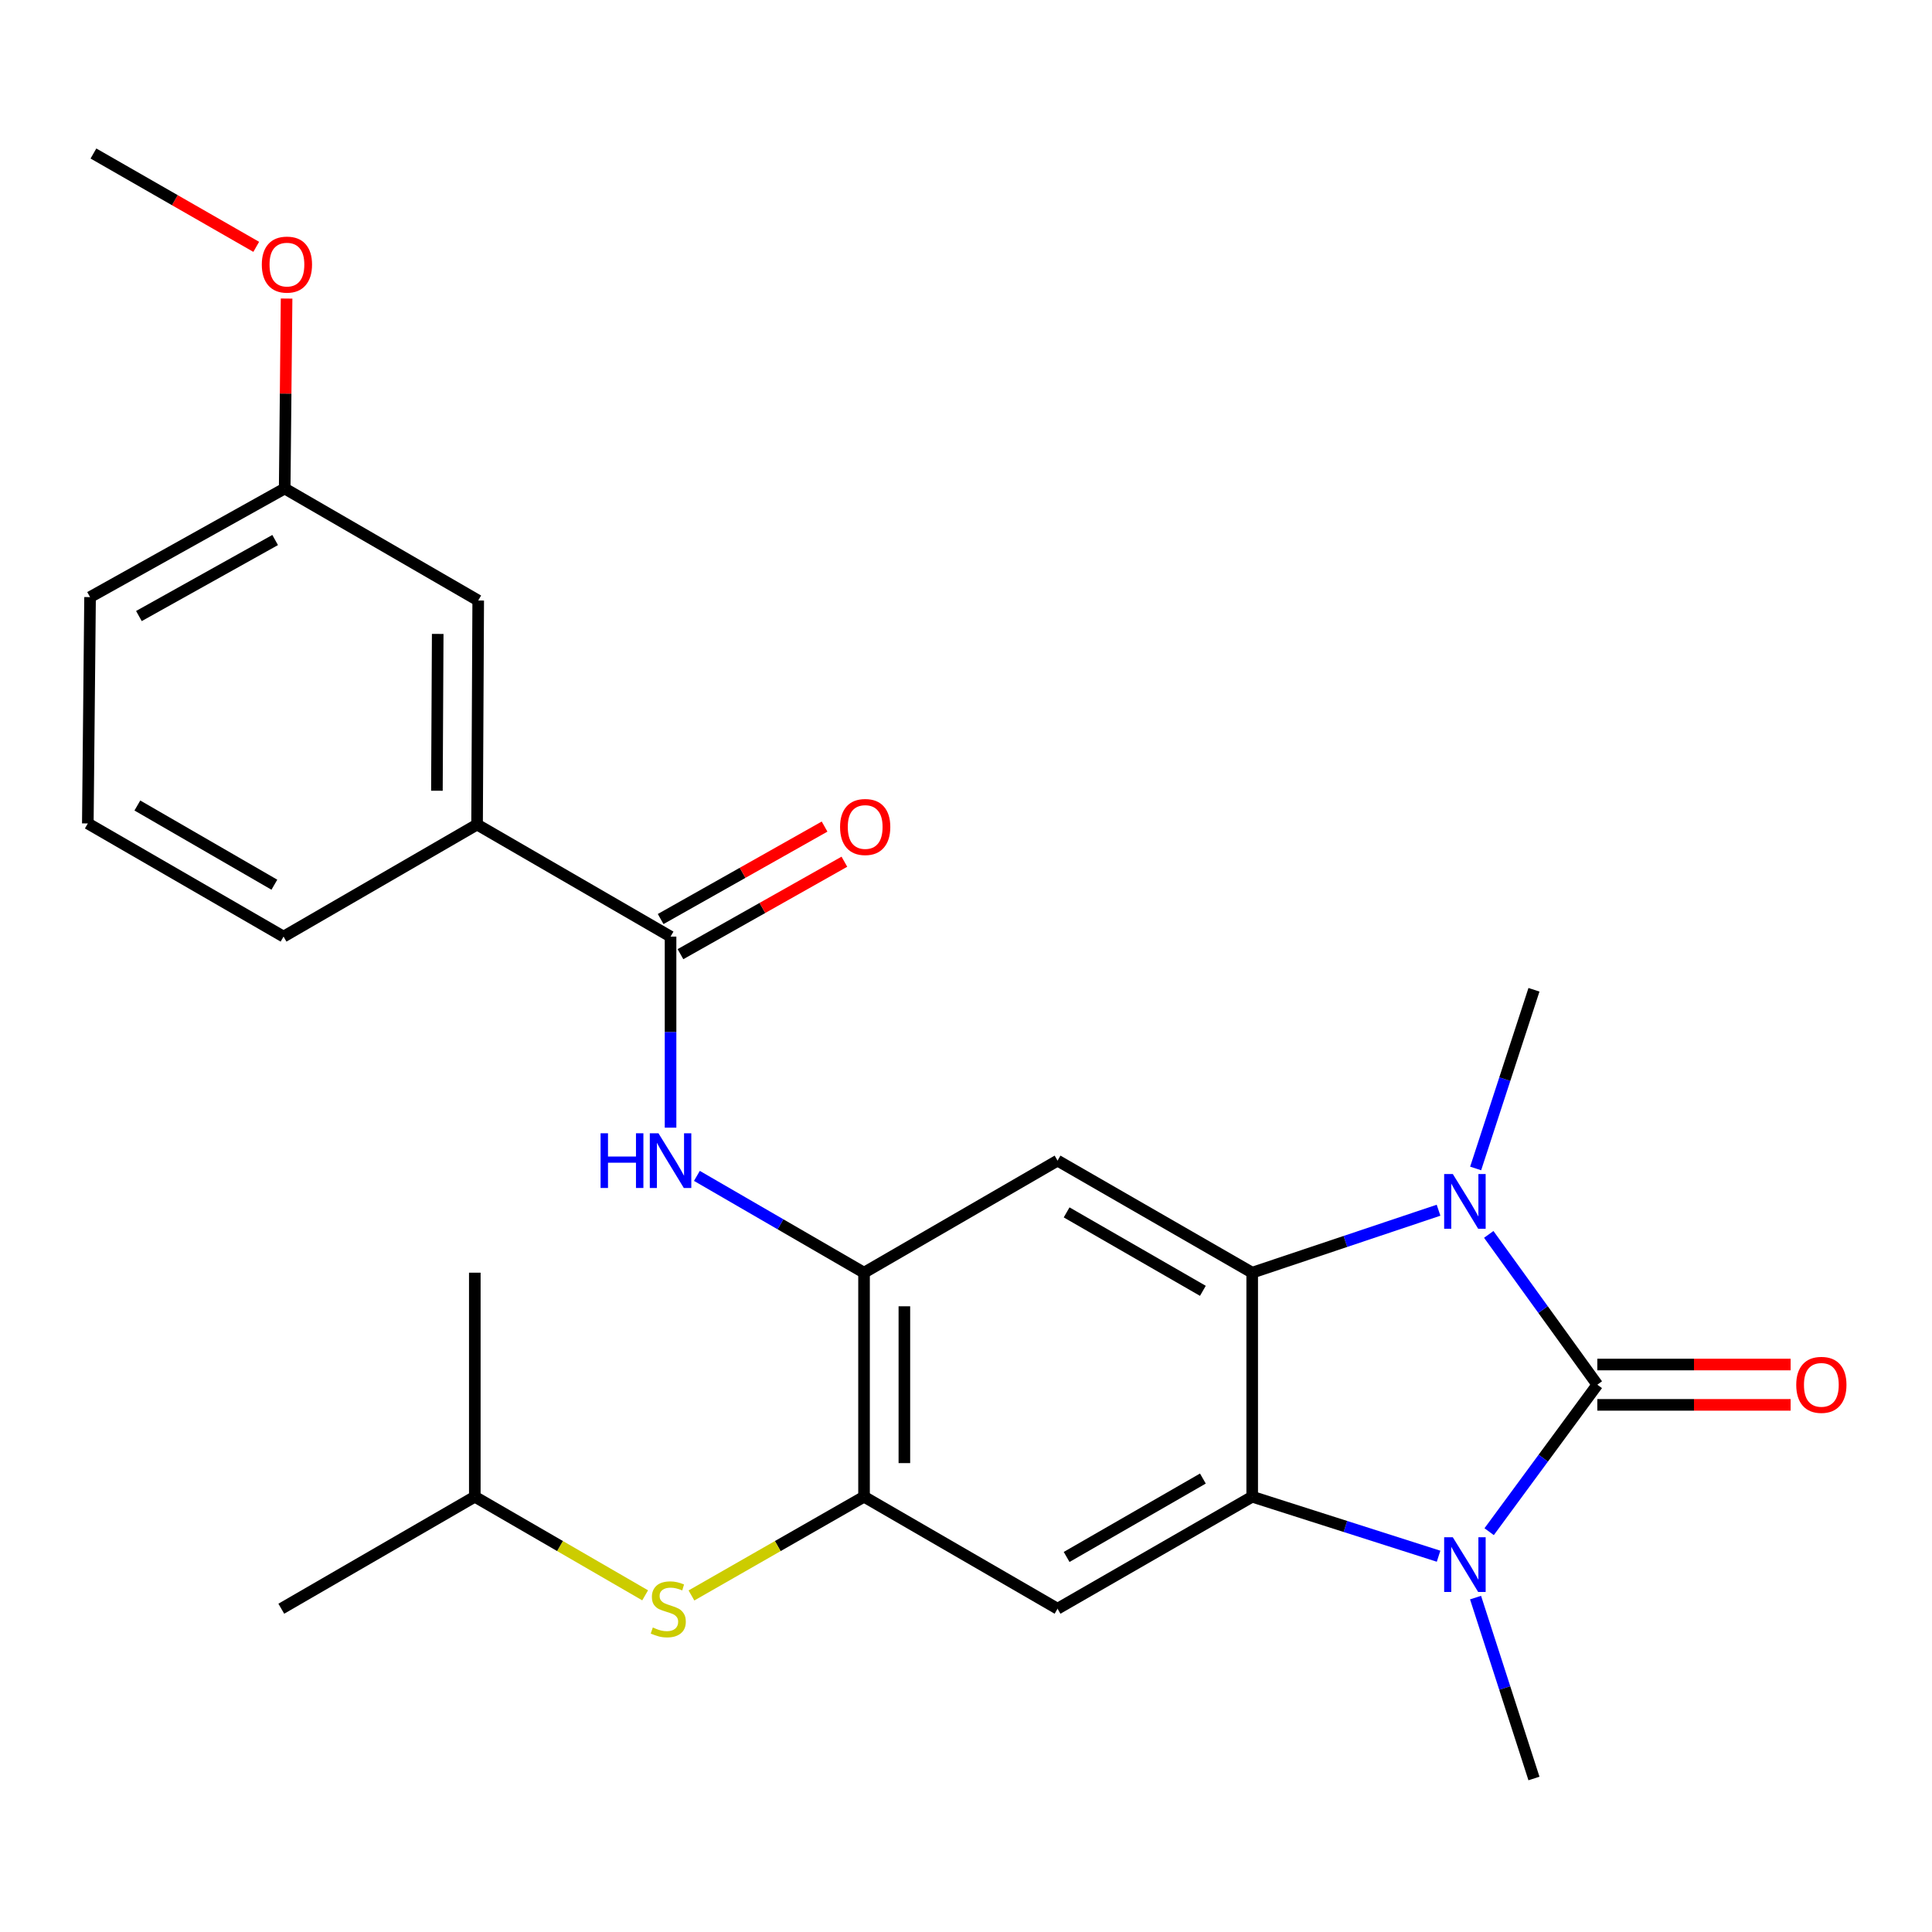 <?xml version='1.0' encoding='iso-8859-1'?>
<svg version='1.1' baseProfile='full'
              xmlns='http://www.w3.org/2000/svg'
                      xmlns:rdkit='http://www.rdkit.org/xml'
                      xmlns:xlink='http://www.w3.org/1999/xlink'
                  xml:space='preserve'
width='1000px' height='1000px' viewBox='0 0 1000 1000'>
<!-- END OF HEADER -->
<rect style='opacity:1.0;fill:#FFFFFF;stroke:none' width='1000' height='1000' x='0' y='0'> </rect>
<path class='bond-0' d='M 826.775,716.716 L 798.778,754.756' style='fill:none;fill-rule:evenodd;stroke:#000000;stroke-width:6px;stroke-linecap:butt;stroke-linejoin:miter;stroke-opacity:1' />
<path class='bond-0' d='M 798.778,754.756 L 770.781,792.796' style='fill:none;fill-rule:evenodd;stroke:#0000FF;stroke-width:6px;stroke-linecap:butt;stroke-linejoin:miter;stroke-opacity:1' />
<path class='bond-1' d='M 826.775,716.716 L 798.675,677.819' style='fill:none;fill-rule:evenodd;stroke:#000000;stroke-width:6px;stroke-linecap:butt;stroke-linejoin:miter;stroke-opacity:1' />
<path class='bond-1' d='M 798.675,677.819 L 770.575,638.921' style='fill:none;fill-rule:evenodd;stroke:#0000FF;stroke-width:6px;stroke-linecap:butt;stroke-linejoin:miter;stroke-opacity:1' />
<path class='bond-12' d='M 826.775,727.154 L 876.802,727.154' style='fill:none;fill-rule:evenodd;stroke:#000000;stroke-width:6px;stroke-linecap:butt;stroke-linejoin:miter;stroke-opacity:1' />
<path class='bond-12' d='M 876.802,727.154 L 926.83,727.154' style='fill:none;fill-rule:evenodd;stroke:#FF0000;stroke-width:6px;stroke-linecap:butt;stroke-linejoin:miter;stroke-opacity:1' />
<path class='bond-12' d='M 826.775,706.278 L 876.802,706.278' style='fill:none;fill-rule:evenodd;stroke:#000000;stroke-width:6px;stroke-linecap:butt;stroke-linejoin:miter;stroke-opacity:1' />
<path class='bond-12' d='M 876.802,706.278 L 926.83,706.278' style='fill:none;fill-rule:evenodd;stroke:#FF0000;stroke-width:6px;stroke-linecap:butt;stroke-linejoin:miter;stroke-opacity:1' />
<path class='bond-2' d='M 744.602,805.495 L 696.368,790.094' style='fill:none;fill-rule:evenodd;stroke:#0000FF;stroke-width:6px;stroke-linecap:butt;stroke-linejoin:miter;stroke-opacity:1' />
<path class='bond-2' d='M 696.368,790.094 L 648.134,774.694' style='fill:none;fill-rule:evenodd;stroke:#000000;stroke-width:6px;stroke-linecap:butt;stroke-linejoin:miter;stroke-opacity:1' />
<path class='bond-15' d='M 763.743,826.915 L 778.859,873.731' style='fill:none;fill-rule:evenodd;stroke:#0000FF;stroke-width:6px;stroke-linecap:butt;stroke-linejoin:miter;stroke-opacity:1' />
<path class='bond-15' d='M 778.859,873.731 L 793.976,920.547' style='fill:none;fill-rule:evenodd;stroke:#000000;stroke-width:6px;stroke-linecap:butt;stroke-linejoin:miter;stroke-opacity:1' />
<path class='bond-3' d='M 744.589,626.408 L 696.361,642.573' style='fill:none;fill-rule:evenodd;stroke:#0000FF;stroke-width:6px;stroke-linecap:butt;stroke-linejoin:miter;stroke-opacity:1' />
<path class='bond-3' d='M 696.361,642.573 L 648.134,658.739' style='fill:none;fill-rule:evenodd;stroke:#000000;stroke-width:6px;stroke-linecap:butt;stroke-linejoin:miter;stroke-opacity:1' />
<path class='bond-16' d='M 763.793,604.794 L 778.884,558.55' style='fill:none;fill-rule:evenodd;stroke:#0000FF;stroke-width:6px;stroke-linecap:butt;stroke-linejoin:miter;stroke-opacity:1' />
<path class='bond-16' d='M 778.884,558.55 L 793.976,512.305' style='fill:none;fill-rule:evenodd;stroke:#000000;stroke-width:6px;stroke-linecap:butt;stroke-linejoin:miter;stroke-opacity:1' />
<path class='bond-5' d='M 648.134,774.694 L 547.384,832.671' style='fill:none;fill-rule:evenodd;stroke:#000000;stroke-width:6px;stroke-linecap:butt;stroke-linejoin:miter;stroke-opacity:1' />
<path class='bond-5' d='M 622.609,765.296 L 552.084,805.88' style='fill:none;fill-rule:evenodd;stroke:#000000;stroke-width:6px;stroke-linecap:butt;stroke-linejoin:miter;stroke-opacity:1' />
<path class='bond-26' d='M 648.134,774.694 L 648.134,658.739' style='fill:none;fill-rule:evenodd;stroke:#000000;stroke-width:6px;stroke-linecap:butt;stroke-linejoin:miter;stroke-opacity:1' />
<path class='bond-4' d='M 648.134,658.739 L 547.384,600.738' style='fill:none;fill-rule:evenodd;stroke:#000000;stroke-width:6px;stroke-linecap:butt;stroke-linejoin:miter;stroke-opacity:1' />
<path class='bond-4' d='M 622.606,668.131 L 552.081,627.531' style='fill:none;fill-rule:evenodd;stroke:#000000;stroke-width:6px;stroke-linecap:butt;stroke-linejoin:miter;stroke-opacity:1' />
<path class='bond-6' d='M 547.384,600.738 L 447.225,658.739' style='fill:none;fill-rule:evenodd;stroke:#000000;stroke-width:6px;stroke-linecap:butt;stroke-linejoin:miter;stroke-opacity:1' />
<path class='bond-7' d='M 547.384,832.671 L 447.225,774.694' style='fill:none;fill-rule:evenodd;stroke:#000000;stroke-width:6px;stroke-linecap:butt;stroke-linejoin:miter;stroke-opacity:1' />
<path class='bond-9' d='M 447.225,658.739 L 403.968,633.687' style='fill:none;fill-rule:evenodd;stroke:#000000;stroke-width:6px;stroke-linecap:butt;stroke-linejoin:miter;stroke-opacity:1' />
<path class='bond-9' d='M 403.968,633.687 L 360.712,608.634' style='fill:none;fill-rule:evenodd;stroke:#0000FF;stroke-width:6px;stroke-linecap:butt;stroke-linejoin:miter;stroke-opacity:1' />
<path class='bond-27' d='M 447.225,658.739 L 447.225,774.694' style='fill:none;fill-rule:evenodd;stroke:#000000;stroke-width:6px;stroke-linecap:butt;stroke-linejoin:miter;stroke-opacity:1' />
<path class='bond-27' d='M 468.101,676.132 L 468.101,757.3' style='fill:none;fill-rule:evenodd;stroke:#000000;stroke-width:6px;stroke-linecap:butt;stroke-linejoin:miter;stroke-opacity:1' />
<path class='bond-10' d='M 447.225,774.694 L 402.56,800.25' style='fill:none;fill-rule:evenodd;stroke:#000000;stroke-width:6px;stroke-linecap:butt;stroke-linejoin:miter;stroke-opacity:1' />
<path class='bond-10' d='M 402.56,800.25 L 357.894,825.806' style='fill:none;fill-rule:evenodd;stroke:#CCCC00;stroke-width:6px;stroke-linecap:butt;stroke-linejoin:miter;stroke-opacity:1' />
<path class='bond-8' d='M 347.078,484.784 L 347.078,534.232' style='fill:none;fill-rule:evenodd;stroke:#000000;stroke-width:6px;stroke-linecap:butt;stroke-linejoin:miter;stroke-opacity:1' />
<path class='bond-8' d='M 347.078,534.232 L 347.078,583.68' style='fill:none;fill-rule:evenodd;stroke:#0000FF;stroke-width:6px;stroke-linecap:butt;stroke-linejoin:miter;stroke-opacity:1' />
<path class='bond-11' d='M 347.078,484.784 L 246.931,426.783' style='fill:none;fill-rule:evenodd;stroke:#000000;stroke-width:6px;stroke-linecap:butt;stroke-linejoin:miter;stroke-opacity:1' />
<path class='bond-13' d='M 352.206,493.875 L 394.63,469.948' style='fill:none;fill-rule:evenodd;stroke:#000000;stroke-width:6px;stroke-linecap:butt;stroke-linejoin:miter;stroke-opacity:1' />
<path class='bond-13' d='M 394.63,469.948 L 437.053,446.021' style='fill:none;fill-rule:evenodd;stroke:#FF0000;stroke-width:6px;stroke-linecap:butt;stroke-linejoin:miter;stroke-opacity:1' />
<path class='bond-13' d='M 341.951,475.692 L 384.374,451.765' style='fill:none;fill-rule:evenodd;stroke:#000000;stroke-width:6px;stroke-linecap:butt;stroke-linejoin:miter;stroke-opacity:1' />
<path class='bond-13' d='M 384.374,451.765 L 426.798,427.837' style='fill:none;fill-rule:evenodd;stroke:#FF0000;stroke-width:6px;stroke-linecap:butt;stroke-linejoin:miter;stroke-opacity:1' />
<path class='bond-18' d='M 333.923,825.739 L 289.841,800.216' style='fill:none;fill-rule:evenodd;stroke:#CCCC00;stroke-width:6px;stroke-linecap:butt;stroke-linejoin:miter;stroke-opacity:1' />
<path class='bond-18' d='M 289.841,800.216 L 245.76,774.694' style='fill:none;fill-rule:evenodd;stroke:#000000;stroke-width:6px;stroke-linecap:butt;stroke-linejoin:miter;stroke-opacity:1' />
<path class='bond-14' d='M 246.931,426.783 L 247.523,310.828' style='fill:none;fill-rule:evenodd;stroke:#000000;stroke-width:6px;stroke-linecap:butt;stroke-linejoin:miter;stroke-opacity:1' />
<path class='bond-14' d='M 226.144,409.283 L 226.558,328.115' style='fill:none;fill-rule:evenodd;stroke:#000000;stroke-width:6px;stroke-linecap:butt;stroke-linejoin:miter;stroke-opacity:1' />
<path class='bond-20' d='M 246.931,426.783 L 146.761,484.784' style='fill:none;fill-rule:evenodd;stroke:#000000;stroke-width:6px;stroke-linecap:butt;stroke-linejoin:miter;stroke-opacity:1' />
<path class='bond-17' d='M 247.523,310.828 L 147.353,252.851' style='fill:none;fill-rule:evenodd;stroke:#000000;stroke-width:6px;stroke-linecap:butt;stroke-linejoin:miter;stroke-opacity:1' />
<path class='bond-19' d='M 147.353,252.851 L 147.844,203.692' style='fill:none;fill-rule:evenodd;stroke:#000000;stroke-width:6px;stroke-linecap:butt;stroke-linejoin:miter;stroke-opacity:1' />
<path class='bond-19' d='M 147.844,203.692 L 148.336,154.533' style='fill:none;fill-rule:evenodd;stroke:#FF0000;stroke-width:6px;stroke-linecap:butt;stroke-linejoin:miter;stroke-opacity:1' />
<path class='bond-28' d='M 147.353,252.851 L 46.614,309.066' style='fill:none;fill-rule:evenodd;stroke:#000000;stroke-width:6px;stroke-linecap:butt;stroke-linejoin:miter;stroke-opacity:1' />
<path class='bond-28' d='M 142.415,279.513 L 71.898,318.863' style='fill:none;fill-rule:evenodd;stroke:#000000;stroke-width:6px;stroke-linecap:butt;stroke-linejoin:miter;stroke-opacity:1' />
<path class='bond-24' d='M 245.76,774.694 L 145.601,832.671' style='fill:none;fill-rule:evenodd;stroke:#000000;stroke-width:6px;stroke-linecap:butt;stroke-linejoin:miter;stroke-opacity:1' />
<path class='bond-25' d='M 245.76,774.694 L 245.76,658.739' style='fill:none;fill-rule:evenodd;stroke:#000000;stroke-width:6px;stroke-linecap:butt;stroke-linejoin:miter;stroke-opacity:1' />
<path class='bond-23' d='M 132.627,127.765 L 90.496,103.609' style='fill:none;fill-rule:evenodd;stroke:#FF0000;stroke-width:6px;stroke-linecap:butt;stroke-linejoin:miter;stroke-opacity:1' />
<path class='bond-23' d='M 90.496,103.609 L 48.366,79.453' style='fill:none;fill-rule:evenodd;stroke:#000000;stroke-width:6px;stroke-linecap:butt;stroke-linejoin:miter;stroke-opacity:1' />
<path class='bond-21' d='M 146.761,484.784 L 45.455,426.215' style='fill:none;fill-rule:evenodd;stroke:#000000;stroke-width:6px;stroke-linecap:butt;stroke-linejoin:miter;stroke-opacity:1' />
<path class='bond-21' d='M 142.014,457.925 L 71.099,416.927' style='fill:none;fill-rule:evenodd;stroke:#000000;stroke-width:6px;stroke-linecap:butt;stroke-linejoin:miter;stroke-opacity:1' />
<path class='bond-22' d='M 45.455,426.215 L 46.614,309.066' style='fill:none;fill-rule:evenodd;stroke:#000000;stroke-width:6px;stroke-linecap:butt;stroke-linejoin:miter;stroke-opacity:1' />
<path  class='atom-1' d='M 751.972 795.687
L 761.252 810.687
Q 762.172 812.167, 763.652 814.847
Q 765.132 817.527, 765.212 817.687
L 765.212 795.687
L 768.972 795.687
L 768.972 824.007
L 765.092 824.007
L 755.132 807.607
Q 753.972 805.687, 752.732 803.487
Q 751.532 801.287, 751.172 800.607
L 751.172 824.007
L 747.492 824.007
L 747.492 795.687
L 751.972 795.687
' fill='#0000FF'/>
<path  class='atom-2' d='M 751.972 607.675
L 761.252 622.675
Q 762.172 624.155, 763.652 626.835
Q 765.132 629.515, 765.212 629.675
L 765.212 607.675
L 768.972 607.675
L 768.972 635.995
L 765.092 635.995
L 755.132 619.595
Q 753.972 617.675, 752.732 615.475
Q 751.532 613.275, 751.172 612.595
L 751.172 635.995
L 747.492 635.995
L 747.492 607.675
L 751.972 607.675
' fill='#0000FF'/>
<path  class='atom-10' d='M 310.858 586.578
L 314.698 586.578
L 314.698 598.618
L 329.178 598.618
L 329.178 586.578
L 333.018 586.578
L 333.018 614.898
L 329.178 614.898
L 329.178 601.818
L 314.698 601.818
L 314.698 614.898
L 310.858 614.898
L 310.858 586.578
' fill='#0000FF'/>
<path  class='atom-10' d='M 340.818 586.578
L 350.098 601.578
Q 351.018 603.058, 352.498 605.738
Q 353.978 608.418, 354.058 608.578
L 354.058 586.578
L 357.818 586.578
L 357.818 614.898
L 353.938 614.898
L 343.978 598.498
Q 342.818 596.578, 341.578 594.378
Q 340.378 592.178, 340.018 591.498
L 340.018 614.898
L 336.338 614.898
L 336.338 586.578
L 340.818 586.578
' fill='#0000FF'/>
<path  class='atom-11' d='M 337.895 842.391
Q 338.215 842.511, 339.535 843.071
Q 340.855 843.631, 342.295 843.991
Q 343.775 844.311, 345.215 844.311
Q 347.895 844.311, 349.455 843.031
Q 351.015 841.711, 351.015 839.431
Q 351.015 837.871, 350.215 836.911
Q 349.455 835.951, 348.255 835.431
Q 347.055 834.911, 345.055 834.311
Q 342.535 833.551, 341.015 832.831
Q 339.535 832.111, 338.455 830.591
Q 337.415 829.071, 337.415 826.511
Q 337.415 822.951, 339.815 820.751
Q 342.255 818.551, 347.055 818.551
Q 350.335 818.551, 354.055 820.111
L 353.135 823.191
Q 349.735 821.791, 347.175 821.791
Q 344.415 821.791, 342.895 822.951
Q 341.375 824.071, 341.415 826.031
Q 341.415 827.551, 342.175 828.471
Q 342.975 829.391, 344.095 829.911
Q 345.255 830.431, 347.175 831.031
Q 349.735 831.831, 351.255 832.631
Q 352.775 833.431, 353.855 835.071
Q 354.975 836.671, 354.975 839.431
Q 354.975 843.351, 352.335 845.471
Q 349.735 847.551, 345.375 847.551
Q 342.855 847.551, 340.935 846.991
Q 339.055 846.471, 336.815 845.551
L 337.895 842.391
' fill='#CCCC00'/>
<path  class='atom-13' d='M 929.729 716.796
Q 929.729 709.996, 933.089 706.196
Q 936.449 702.396, 942.729 702.396
Q 949.009 702.396, 952.369 706.196
Q 955.729 709.996, 955.729 716.796
Q 955.729 723.676, 952.329 727.596
Q 948.929 731.476, 942.729 731.476
Q 936.489 731.476, 933.089 727.596
Q 929.729 723.716, 929.729 716.796
M 942.729 728.276
Q 947.049 728.276, 949.369 725.396
Q 951.729 722.476, 951.729 716.796
Q 951.729 711.236, 949.369 708.436
Q 947.049 705.596, 942.729 705.596
Q 938.409 705.596, 936.049 708.396
Q 933.729 711.196, 933.729 716.796
Q 933.729 722.516, 936.049 725.396
Q 938.409 728.276, 942.729 728.276
' fill='#FF0000'/>
<path  class='atom-14' d='M 434.817 428.046
Q 434.817 421.246, 438.177 417.446
Q 441.537 413.646, 447.817 413.646
Q 454.097 413.646, 457.457 417.446
Q 460.817 421.246, 460.817 428.046
Q 460.817 434.926, 457.417 438.846
Q 454.017 442.726, 447.817 442.726
Q 441.577 442.726, 438.177 438.846
Q 434.817 434.966, 434.817 428.046
M 447.817 439.526
Q 452.137 439.526, 454.457 436.646
Q 456.817 433.726, 456.817 428.046
Q 456.817 422.486, 454.457 419.686
Q 452.137 416.846, 447.817 416.846
Q 443.497 416.846, 441.137 419.646
Q 438.817 422.446, 438.817 428.046
Q 438.817 433.766, 441.137 436.646
Q 443.497 439.526, 447.817 439.526
' fill='#FF0000'/>
<path  class='atom-20' d='M 135.513 136.953
Q 135.513 130.153, 138.873 126.353
Q 142.233 122.553, 148.513 122.553
Q 154.793 122.553, 158.153 126.353
Q 161.513 130.153, 161.513 136.953
Q 161.513 143.833, 158.113 147.753
Q 154.713 151.633, 148.513 151.633
Q 142.273 151.633, 138.873 147.753
Q 135.513 143.873, 135.513 136.953
M 148.513 148.433
Q 152.833 148.433, 155.153 145.553
Q 157.513 142.633, 157.513 136.953
Q 157.513 131.393, 155.153 128.593
Q 152.833 125.753, 148.513 125.753
Q 144.193 125.753, 141.833 128.553
Q 139.513 131.353, 139.513 136.953
Q 139.513 142.673, 141.833 145.553
Q 144.193 148.433, 148.513 148.433
' fill='#FF0000'/>
</svg>
